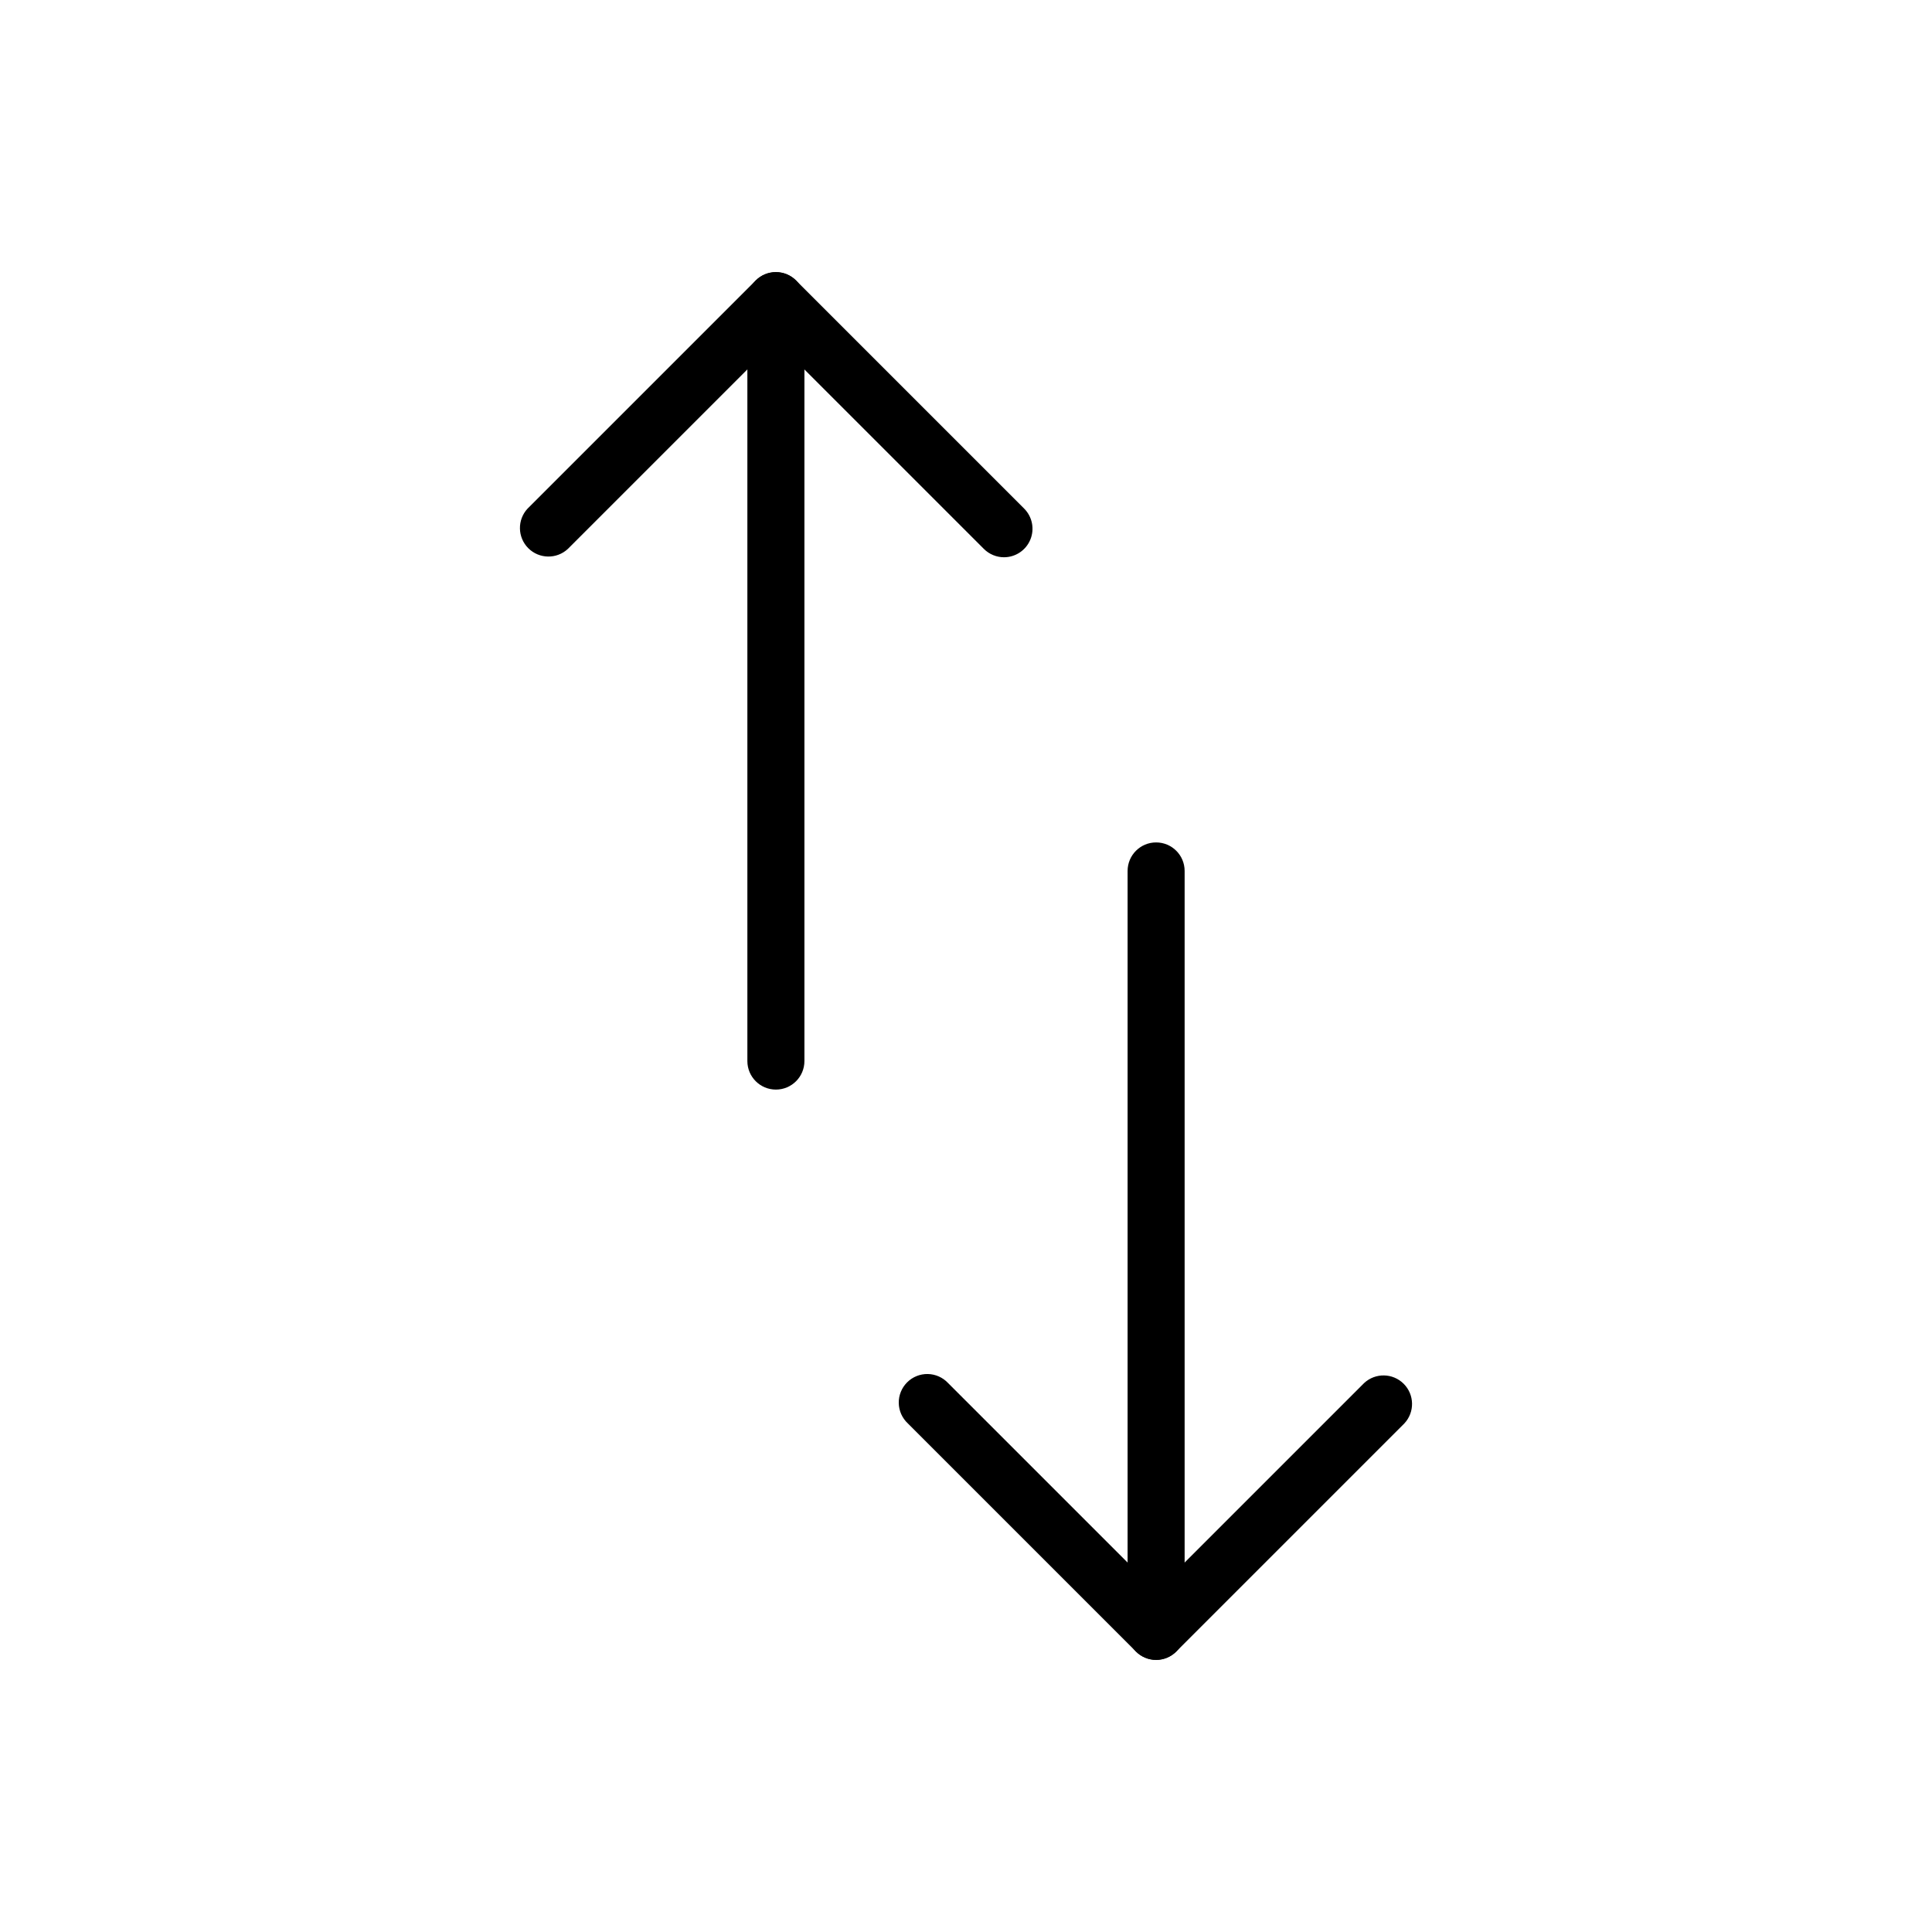 <?xml version="1.0" encoding="UTF-8"?>
<!-- The Best Svg Icon site in the world: iconSvg.co, Visit us! https://iconsvg.co -->
<svg fill="#000000" width="800px" height="800px" version="1.1" viewBox="144 144 512 512" xmlns="http://www.w3.org/2000/svg">
 <g>
  <path d="m349.62 432.75c-4.172 0-7.559-3.383-7.559-7.559v-201.52c0-4.172 3.387-7.555 7.559-7.555 4.176 0 7.559 3.383 7.559 7.555v201.52c0 4.176-3.383 7.559-7.559 7.559z"/>
  <path d="m410.07 291.68c-2.004-0.004-3.926-0.801-5.34-2.219l-55.117-55.113-55.117 55.113c-2.977 2.777-7.617 2.695-10.496-0.184-2.875-2.879-2.957-7.519-0.184-10.496l60.457-60.457c2.949-2.945 7.731-2.945 10.68 0l60.457 60.457c2.16 2.16 2.805 5.41 1.637 8.23-1.168 2.824-3.922 4.664-6.977 4.668z"/>
  <path d="m450.38 583.89c-4.172 0-7.555-3.387-7.555-7.559v-201.52c0-4.176 3.383-7.559 7.555-7.559 4.176 0 7.559 3.383 7.559 7.559v201.52c0 4.172-3.383 7.559-7.559 7.559z"/>
  <path d="m450.38 583.89c-2.004-0.004-3.926-0.801-5.34-2.219l-60.457-60.457c-1.5-1.398-2.367-3.344-2.402-5.394-0.039-2.051 0.762-4.027 2.211-5.477 1.449-1.453 3.426-2.25 5.477-2.215 2.051 0.039 3.996 0.906 5.394 2.406l55.117 55.117 55.117-55.117c2.977-2.777 7.617-2.695 10.496 0.184 2.879 2.879 2.961 7.519 0.184 10.496l-60.457 60.457c-1.414 1.418-3.336 2.215-5.34 2.219z"/>
 </g>
</svg>